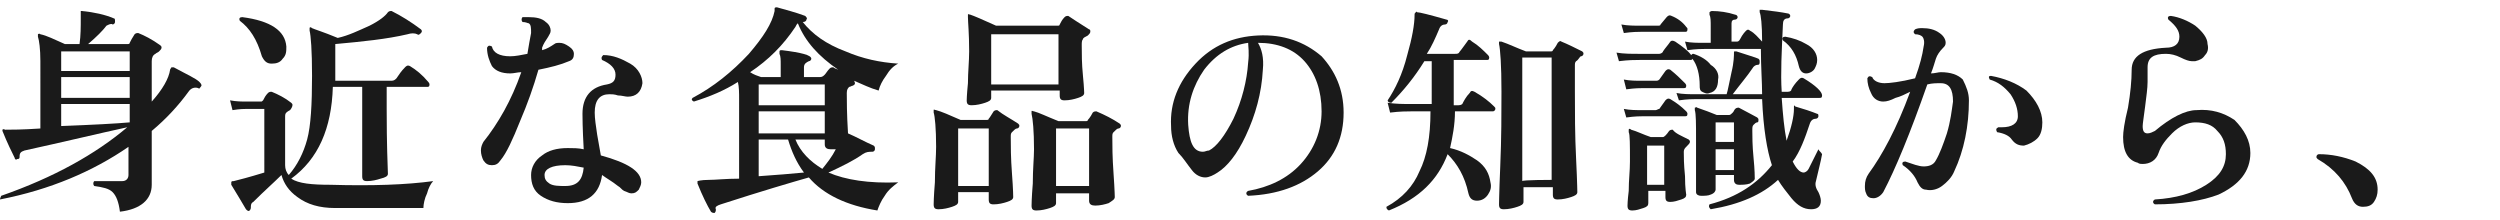 <?xml version="1.0" encoding="utf-8"?>
<!-- Generator: Adobe Illustrator 27.2.0, SVG Export Plug-In . SVG Version: 6.00 Build 0)  -->
<svg version="1.1" id="_レイヤー_2" xmlns="http://www.w3.org/2000/svg" xmlns:xlink="http://www.w3.org/1999/xlink" x="0px"
	 y="0px" viewBox="0 0 204.3 18" style="enable-background:new 0 0 204.3 18;" xml:space="preserve">
<style type="text/css">
	.st0{fill:#1A1A1A;}
</style>
<g id="_レイヤー_1-2">
	<path class="st0" d="M16.4,7.1c-0.1,0.1-0.1,0.2-0.2,0.1c-0.3-0.1-0.6,0-0.8,0.3c-0.8,1.1-1.8,2.2-3,3.2c0,0.7,0,1.6,0,2.8
		c0,1.1,0,1.6,0,1.6c0,1.2-0.9,2-2.6,2.2c-0.1-0.8-0.3-1.3-0.6-1.6c-0.3-0.3-0.8-0.4-1.5-0.5c-0.1-0.1-0.1-0.3,0-0.4
		c0.7,0,1.5,0,2.3,0c0.3,0,0.5-0.2,0.5-0.5v-2.3c-2.9,2-6.4,3.5-10.5,4.3C0,16.3,0,16.2,0.1,16c4.3-1.5,7.7-3.4,10.3-5.6
		c-2.3,0.5-5.2,1.2-8.4,1.9c-0.3,0.1-0.4,0.2-0.4,0.5c0,0.1,0,0.2-0.2,0.2c-0.1,0.1-0.2,0-0.2-0.1c-0.2-0.4-0.6-1.2-1-2.2
		c0-0.1,0-0.1,0-0.1c0,0,0.1-0.1,0.2,0c0.5,0,1.4,0,2.9-0.1V5c0-1-0.1-1.7-0.2-2c0-0.1,0-0.2,0-0.2s0.1-0.1,0.2,0
		c0.5,0.1,1.1,0.4,2,0.8h1.2c0.1-0.7,0.1-1.4,0.1-2.1c0-0.2,0-0.3,0-0.5c0-0.1,0-0.1,0-0.1s0.1,0,0.1,0c1,0.1,1.9,0.3,2.6,0.6
		c0.1,0,0.1,0.1,0.1,0.3c0,0.1-0.1,0.2-0.2,0.2C9.1,1.9,8.9,2,8.7,2.1C8.4,2.5,7.9,3,7.2,3.6h3.2c0.1,0,0.2,0,0.2-0.1
		c0.1-0.2,0.2-0.4,0.4-0.7c0.1-0.1,0.2-0.1,0.3-0.1c0.5,0.2,1.1,0.5,1.8,1c0.1,0.1,0.1,0.1,0.1,0.2c0,0.1-0.1,0.2-0.2,0.3
		c-0.1,0.1-0.2,0.1-0.3,0.2c-0.2,0.1-0.3,0.3-0.3,0.6v3.3c0.9-1,1.4-1.9,1.5-2.6c0-0.1,0.1-0.1,0.1-0.2c0.1,0,0.1,0,0.2,0
		c1.1,0.6,1.8,0.9,2.1,1.2C16.5,6.9,16.5,7,16.4,7.1L16.4,7.1z M10.6,5.8V4.2H5v1.6H10.6z M10.6,8V6.3H5V8H10.6z M10.6,10V8.5H5v1.8
		C7.6,10.2,9.5,10.1,10.6,10z"/>
	<path class="st0" d="M35.4,14.8c-0.2,0.2-0.4,0.6-0.5,1c-0.2,0.4-0.3,0.9-0.3,1.2h-7.2c-1.3,0-2.3-0.3-3.1-0.9
		c-0.7-0.5-1.1-1.1-1.3-1.8c-0.6,0.6-1.4,1.3-2.3,2.2c-0.2,0.1-0.2,0.3-0.2,0.4s0,0.2-0.1,0.3c-0.1,0.1-0.2,0-0.3-0.1
		c-0.3-0.5-0.7-1.2-1.2-2c0-0.1,0-0.1,0-0.2c0-0.1,0.1-0.1,0.2-0.1c0.4-0.1,1.2-0.3,2.5-0.7V8.9h-1.4c-0.2,0-0.6,0-1.2,0.1l-0.2-0.8
		c0.5,0.1,1,0.1,1.4,0.1h1.1c0.1,0,0.1,0,0.2-0.1c0.1-0.2,0.2-0.4,0.4-0.6c0.1-0.1,0.2-0.1,0.3-0.1c0.5,0.2,1.1,0.5,1.6,0.9
		c0.1,0.1,0.1,0.1,0.1,0.2S23.8,8.9,23.7,9c-0.2,0.1-0.3,0.2-0.3,0.2c-0.1,0.1-0.1,0.2-0.1,0.4v3.9c0,0.3,0.1,0.6,0.3,0.8
		c0.7-0.8,1.2-1.8,1.5-2.9s0.4-2.9,0.4-5.2c0-2.1-0.1-3.3-0.2-3.7c0-0.1,0-0.1,0-0.2s0.1-0.1,0.2,0c0.2,0.1,0.9,0.3,2.1,0.8
		c0.9-0.2,1.7-0.6,2.6-1c0.8-0.4,1.3-0.8,1.5-1.1c0.1-0.1,0.2-0.1,0.3-0.1c0.8,0.4,1.6,0.9,2.4,1.5c0.1,0.1,0.1,0.2,0,0.3
		c-0.1,0.1-0.2,0.2-0.3,0.1c-0.2-0.1-0.5-0.1-0.8,0c-1.7,0.4-3.7,0.6-5.9,0.8v3h4.6c0.2,0,0.3-0.1,0.4-0.2c0.2-0.3,0.4-0.6,0.7-0.9
		c0.1-0.1,0.2-0.2,0.4-0.1c0.5,0.3,1,0.7,1.5,1.3c0.1,0.1,0.1,0.2,0.1,0.2c0,0.2-0.1,0.2-0.2,0.2h-3.3v1.8c0,0.9,0,2.7,0.1,5.3
		c0,0.2-0.2,0.3-0.6,0.4c-0.3,0.1-0.7,0.2-1.1,0.2c-0.3,0-0.4-0.1-0.4-0.4c0,0.1,0-0.6,0-1.9c0-1.4,0-2.6,0-3.6V7.1h-2.4
		c-0.1,3.4-1.2,5.9-3.4,7.5c0.6,0.4,1.7,0.5,3.2,0.5C30.4,15.2,33.2,15.1,35.4,14.8L35.4,14.8z M23.4,3.8c0,0.4,0,0.7-0.3,1
		c-0.2,0.3-0.5,0.4-0.9,0.4c-0.4,0-0.6-0.2-0.8-0.6c-0.4-1.4-1-2.3-1.8-2.9c-0.1-0.2,0-0.3,0.2-0.3C22.1,1.7,23.3,2.5,23.4,3.8
		L23.4,3.8z"/>
	<path class="st0" d="M46.5,3.8c0.3,0.2,0.4,0.4,0.4,0.6c0,0.3-0.1,0.5-0.4,0.6C45.8,5.3,45,5.5,44,5.7c-0.4,1.4-0.9,2.8-1.5,4.2
		c-0.6,1.5-1.1,2.6-1.6,3.2c-0.2,0.3-0.4,0.4-0.7,0.4s-0.5-0.1-0.7-0.4c-0.1-0.2-0.2-0.5-0.2-0.8s0.1-0.5,0.2-0.7
		c1.2-1.5,2.3-3.4,3.1-5.7c-0.3,0-0.6,0.1-0.9,0.1c-0.7,0-1.2-0.2-1.5-0.6C40,5,39.8,4.5,39.8,3.9c0.1-0.2,0.2-0.2,0.4-0.1
		c0.1,0.5,0.6,0.8,1.5,0.8c0.4,0,0.9-0.1,1.4-0.2c0.1-0.6,0.2-1.2,0.3-1.7c0-0.4,0-0.7-0.2-0.8c-0.1,0-0.2-0.1-0.5-0.1
		c-0.1-0.1-0.1-0.3,0-0.4c0.2,0,0.3,0,0.5,0c0.6,0,1.1,0.1,1.4,0.4c0.3,0.2,0.4,0.5,0.4,0.7c0,0.2-0.1,0.3-0.2,0.5
		c-0.2,0.3-0.4,0.6-0.5,0.9l0,0.2c0.4-0.1,0.7-0.3,1-0.5c0.1-0.1,0.3-0.1,0.4-0.1C46,3.5,46.2,3.6,46.5,3.8L46.5,3.8z M52.5,6.8
		c-0.1,0.7-0.5,1.1-1.2,1.1c-0.2,0-0.5-0.1-0.8-0.1c-0.3-0.1-0.5-0.1-0.7-0.1c-0.8,0-1.2,0.5-1.2,1.5c0,0.5,0.1,1.1,0.2,1.8
		c0.1,0.6,0.2,1.1,0.3,1.7c2.2,0.6,3.3,1.3,3.3,2.2c0,0.2-0.1,0.4-0.2,0.6c-0.2,0.2-0.3,0.3-0.6,0.3c-0.2,0-0.3-0.1-0.6-0.2
		c-0.2-0.1-0.3-0.3-0.5-0.4c-0.5-0.4-0.9-0.6-1.3-0.9c-0.2,1.5-1.1,2.3-2.8,2.3c-0.9,0-1.6-0.2-2.2-0.6s-0.8-1-0.8-1.7
		c0-0.6,0.3-1.2,0.9-1.6c0.5-0.4,1.2-0.6,2.1-0.6c0.4,0,0.9,0,1.3,0.1c-0.1-1.8-0.1-2.7-0.1-2.9c0-1.4,0.7-2.2,2-2.4
		c0.5-0.1,0.7-0.3,0.7-0.8c0-0.5-0.4-0.9-1.1-1.2c-0.1-0.2,0-0.3,0.1-0.4c0.8,0,1.5,0.3,2.2,0.7S52.5,6.3,52.5,6.8L52.5,6.8z
		 M47.7,13.7c-0.5-0.1-1-0.2-1.5-0.2c-1.1,0-1.7,0.3-1.7,0.8c0,0.3,0.1,0.5,0.4,0.7s0.8,0.2,1.3,0.2C47.2,15.2,47.6,14.7,47.7,13.7z
		"/>
	<path class="st0" d="M73.4,5.2c-0.4,0.2-0.7,0.5-1,1c-0.3,0.4-0.5,0.8-0.6,1.2c-0.7-0.2-1.3-0.5-2-0.8c0.1,0.2,0.1,0.3-0.1,0.4
		c-0.1,0-0.2,0.1-0.3,0.1c-0.1,0.1-0.2,0.2-0.2,0.5c0,0.6,0,1.7,0.1,3.3c0.7,0.3,1.4,0.7,2.1,1c0.1,0.1,0.1,0.1,0.1,0.3
		c0,0.1-0.1,0.2-0.2,0.2c-0.3,0-0.5,0-0.8,0.2c-0.7,0.5-1.7,1-2.8,1.5c1.4,0.6,3.3,0.9,5.7,0.8c-0.4,0.3-0.8,0.6-1.1,1.1
		c-0.3,0.4-0.5,0.9-0.6,1.2c-2.5-0.4-4.4-1.3-5.6-2.7c-1.4,0.4-3.8,1.1-7.2,2.2c-0.3,0.1-0.5,0.2-0.4,0.4c0,0.1,0,0.2-0.1,0.3
		c-0.1,0-0.2,0-0.3-0.1c-0.3-0.5-0.7-1.3-1.1-2.3c0-0.1,0-0.1,0-0.2c0,0,0.3-0.1,0.9-0.1s1.4-0.1,2.5-0.1V8.1c0-0.5,0-1-0.1-1.4
		c-1.1,0.7-2.3,1.2-3.6,1.6c-0.2-0.1-0.2-0.2-0.1-0.3c1.7-0.9,3.2-2.1,4.6-3.6c1.2-1.4,1.9-2.5,2.1-3.5c0-0.1,0-0.1,0-0.2
		c0-0.1,0.1-0.1,0.2-0.1C64.2,0.8,65,1,65.8,1.3c0.1,0.1,0.2,0.2,0.1,0.3c0,0.1-0.1,0.2-0.3,0.2h0c0.8,1,1.9,1.8,3.5,2.4
		C70.5,4.8,71.9,5.1,73.4,5.2L73.4,5.2z M68.5,5.7c-1.6-1.1-2.7-2.3-3.3-3.8C65.1,2,65.1,2,65,2.2c-1,1.5-2.2,2.7-3.7,3.7
		c0.3,0.2,0.6,0.3,0.9,0.4h1.6v-1c0-0.4,0-0.7-0.1-0.9c0-0.1,0-0.1,0-0.2c0-0.1,0.1-0.1,0.2-0.1c1.6,0.2,2.4,0.4,2.4,0.7
		c0,0.1-0.1,0.2-0.2,0.2c-0.2,0.1-0.4,0.2-0.4,0.5v0.8H67c0.2,0,0.3-0.1,0.4-0.2c0.1-0.1,0.2-0.3,0.4-0.5c0.1-0.1,0.2-0.1,0.3-0.1
		C68.2,5.6,68.3,5.6,68.5,5.7L68.5,5.7z M67.4,8.6V6.9H62v1.7H67.4z M67.4,10.9V9.1H62v1.8H67.4z M65.7,14.1c-0.6-0.8-1-1.7-1.3-2.7
		H62v3C63.4,14.3,64.7,14.2,65.7,14.1z M68.3,12.2c-0.1,0-0.3,0-0.4,0c-0.3,0-0.5-0.1-0.5-0.4v-0.4h-2.4c0.4,1,1.2,1.8,2.2,2.4
		C67.6,13.3,68,12.8,68.3,12.2L68.3,12.2z"/>
	<path class="st0" d="M83.2,10.1c0.1,0.1,0.1,0.1,0.1,0.2c0,0.1-0.1,0.2-0.2,0.2s-0.2,0.1-0.4,0.3c-0.1,0.1-0.1,0.2-0.1,0.4
		c0,0.7,0,1.7,0.1,3s0.1,1.9,0.1,1.9c0,0.2-0.2,0.3-0.5,0.4c-0.3,0.1-0.7,0.2-1.1,0.2c-0.3,0-0.4-0.1-0.4-0.4v-0.6h-2.5v0.8
		c0,0.2-0.2,0.3-0.5,0.4s-0.7,0.2-1.1,0.2c-0.3,0-0.4-0.1-0.4-0.4c0,0,0-0.6,0.1-1.8c0-1.2,0.1-2.1,0.1-2.9c0-1.5-0.1-2.5-0.2-2.8
		c0-0.1,0-0.1,0-0.2s0.1,0,0.2,0c0.4,0.1,1.1,0.4,2,0.8h2.1c0.1,0,0.2,0,0.2-0.1c0.1-0.1,0.2-0.3,0.4-0.6c0.1-0.1,0.2-0.1,0.3-0.1
		C82,9.4,82.6,9.7,83.2,10.1L83.2,10.1z M80.8,15.2v-4.7h-2.5v4.7H80.8z M89,2.4c0.1,0,0.1,0.1,0.1,0.2c0,0.1-0.1,0.2-0.2,0.3
		c-0.2,0.1-0.4,0.2-0.4,0.3c-0.1,0.1-0.1,0.3-0.1,0.5c0,0.7,0,1.5,0.1,2.5s0.1,1.5,0.1,1.4c0,0.2-0.2,0.3-0.5,0.4s-0.7,0.2-1.1,0.2
		c-0.3,0-0.4-0.1-0.4-0.4V7.4H81v0.6c0,0.2-0.2,0.3-0.5,0.4s-0.7,0.2-1.1,0.2c-0.3,0-0.4-0.1-0.4-0.4c0,0,0-0.4,0.1-1.4
		c0-0.9,0.1-1.8,0.1-2.6c0-1.5-0.1-2.4-0.1-2.8c0-0.1,0-0.1,0-0.2s0.1,0,0.2,0c0.3,0.1,1,0.4,2.1,0.9h5c0.1,0,0.2,0,0.2-0.1
		c0.1-0.2,0.2-0.4,0.4-0.6c0.1-0.1,0.2-0.1,0.3-0.1C87.6,1.5,88.2,1.9,89,2.4L89,2.4z M86.5,6.9V2.8H81v4.1H86.5z M91.5,10.1
		c0.1,0.1,0.1,0.1,0.1,0.2c0,0.1-0.1,0.2-0.2,0.2s-0.2,0.1-0.4,0.3c-0.1,0.1-0.1,0.2-0.1,0.4c0,0.7,0,1.6,0.1,3s0.1,2,0.1,1.9
		c0,0.2-0.2,0.3-0.5,0.5c-0.3,0.1-0.7,0.2-1.1,0.2c-0.3,0-0.5-0.1-0.5-0.4v-0.6h-2.7v0.8c0,0.2-0.2,0.3-0.5,0.4s-0.7,0.2-1.1,0.2
		c-0.3,0-0.4-0.1-0.4-0.4c0,0,0-0.6,0.1-1.8c0-1.2,0.1-2.1,0.1-2.8c0-1.5-0.1-2.5-0.2-2.9c0-0.1,0-0.1,0-0.2s0.1,0,0.2,0
		c0.4,0.1,1,0.4,2,0.8h2.2c0.1,0,0.2,0,0.2-0.1c0,0,0.2-0.2,0.4-0.6c0.1-0.1,0.2-0.1,0.3-0.1C90.3,9.4,90.9,9.7,91.5,10.1L91.5,10.1
		z M89,15.2v-4.7h-2.7v4.7C86.3,15.2,89,15.2,89,15.2z"/>
	<path class="st0" d="M109.8,9.2c0,2-0.7,3.6-2.1,4.8s-3.3,1.9-5.7,2c-0.2-0.1-0.2-0.3,0-0.4c1.7-0.3,3.2-1,4.3-2.2
		c1.1-1.2,1.7-2.7,1.7-4.3c0-1.7-0.5-3.1-1.4-4.1s-2.2-1.5-3.8-1.5c0.3,0.5,0.5,1.2,0.4,2.2c-0.1,1.9-0.6,3.7-1.4,5.4
		c-0.7,1.5-1.5,2.5-2.3,3c-0.3,0.2-0.7,0.4-1,0.4c-0.4,0-0.8-0.2-1.1-0.6c-0.4-0.5-0.7-1-1.1-1.4c-0.4-0.6-0.6-1.4-0.6-2.2
		c-0.1-1.9,0.6-3.6,2-5.1s3.1-2.2,5.1-2.3c2.1-0.1,3.8,0.5,5.2,1.7C109.1,5.8,109.8,7.3,109.8,9.2L109.8,9.2z M102,5.1
		c0.1-0.8,0-1.3,0-1.6c-1.4,0.2-2.6,0.9-3.6,2.2c-0.9,1.3-1.4,2.8-1.3,4.5c0.1,1.4,0.4,2.2,1.2,2.2c0.2,0,0.3-0.1,0.5-0.1
		c0.6-0.3,1.3-1.2,2-2.6C101.5,8.2,101.9,6.6,102,5.1L102,5.1z"/>
	<path class="st0" d="M122.1,8.7c0.1,0.1,0.1,0.1,0.1,0.2c0,0.1-0.1,0.2-0.2,0.2h-3.1c0,1.1-0.2,2.1-0.4,3c0.9,0.2,1.6,0.6,2.2,1
		c0.7,0.5,1,1.1,1.1,1.8c0.1,0.4,0,0.7-0.2,1c-0.2,0.3-0.5,0.5-0.9,0.5c-0.4,0-0.6-0.2-0.7-0.6c-0.3-1.4-0.9-2.4-1.7-3.2
		c-0.8,2.1-2.3,3.6-4.8,4.6c-0.2-0.1-0.2-0.2-0.2-0.3c1.3-0.7,2.2-1.7,2.7-2.9c0.6-1.2,0.9-2.8,0.9-4.9h-1.6c-0.3,0-0.9,0-1.7,0.1
		l-0.2-0.8c0.7,0.1,1.3,0.1,1.9,0.1h1.7V5h-0.6c-0.8,1.3-1.7,2.4-2.7,3.4c-0.2,0-0.3-0.1-0.3-0.2c0.6-0.9,1.2-2.1,1.6-3.7
		c0.4-1.4,0.6-2.5,0.6-3.3c0-0.1,0-0.1,0.1-0.2c0,0,0.1-0.1,0.1,0c0.2,0,1,0.2,2.4,0.6c0.1,0,0.2,0.1,0.1,0.2c0,0.1-0.1,0.2-0.2,0.2
		c-0.2,0-0.4,0.1-0.5,0.4c-0.3,0.7-0.6,1.4-1,2h2.3c0.2,0,0.3,0,0.4-0.2c0.1-0.1,0.3-0.4,0.6-0.8c0.1-0.2,0.2-0.2,0.4,0
		c0.5,0.3,0.9,0.7,1.3,1.1c0.1,0.1,0.1,0.2,0.1,0.2c0,0.2-0.1,0.2-0.2,0.2h-2.7v3.7h0.4c0.2,0,0.3-0.1,0.3-0.1
		c0.1-0.2,0.3-0.6,0.6-0.9c0.1-0.2,0.2-0.2,0.4-0.1C121.2,7.9,121.7,8.3,122.1,8.7L122.1,8.7z M129.3,4.2c0.1,0.1,0.1,0.1,0.1,0.2
		c0,0.1-0.1,0.2-0.2,0.2S129,4.9,128.8,5c-0.1,0.1-0.1,0.2-0.1,0.4v2.1c0,1.7,0,3.5,0.1,5.5s0.1,2.9,0.1,2.7c0,0.2-0.2,0.3-0.5,0.4
		c-0.3,0.1-0.7,0.2-1.1,0.2c-0.3,0-0.4-0.1-0.4-0.4v-0.6h-2.4v1.2c0,0.2-0.2,0.3-0.5,0.4c-0.3,0.1-0.7,0.2-1.1,0.2
		c-0.3,0-0.4-0.1-0.4-0.4c0,0.2,0-0.8,0.1-3.1s0.1-4.4,0.1-6.1c0-2.2-0.1-3.5-0.2-3.9c0-0.1,0-0.2,0-0.2s0.1,0,0.2,0
		c0.6,0.2,1.2,0.5,2,0.8h2c0.1,0,0.2,0,0.2-0.1c0,0,0.2-0.2,0.4-0.6c0.1-0.1,0.2-0.2,0.3-0.1C128.1,3.6,128.7,3.9,129.3,4.2
		L129.3,4.2z M126.8,14.7V4.7h-2.4v10.1C124.4,14.7,126.8,14.7,126.8,14.7z"/>
	<path class="st0" d="M140.4,6.5c0,0.6-0.2,1-0.7,1.1c-0.2,0.1-0.4,0-0.6-0.1s-0.2-0.3-0.2-0.5c0-0.9-0.2-1.7-0.6-2.2
		c0,0.1-0.1,0.1-0.2,0.1H134c-0.4,0-0.9,0-1.7,0.1l-0.2-0.7c0.6,0.1,1.2,0.1,1.9,0.1h1.6c0.1,0,0.3-0.1,0.3-0.2
		c0.2-0.3,0.4-0.5,0.6-0.8c0.1-0.1,0.2-0.1,0.4,0c0.6,0.4,1.1,0.8,1.3,1.1c0.1-0.1,0.1-0.1,0.2-0.1c0.6,0.2,1.1,0.5,1.4,0.9
		C140.3,5.6,140.5,6.1,140.4,6.5L140.4,6.5z M137.8,2.2c0.1,0.1,0.1,0.1,0.1,0.2c0,0.2-0.1,0.2-0.2,0.2h-3.6c-0.2,0-0.7,0-1.4,0.1
		l-0.2-0.7c0.5,0.1,1.1,0.1,1.6,0.1h1.3c0.2,0,0.3,0,0.3-0.1l0.5-0.6c0.1-0.1,0.2-0.2,0.4-0.1C137.1,1.5,137.5,1.8,137.8,2.2z
		 M137.7,6.8c0,0,0.1,0.1,0.1,0.2c0,0.2-0.1,0.2-0.2,0.2h-3.3c-0.2,0-0.7,0-1.4,0.1l-0.2-0.8c0.5,0.1,1,0.1,1.5,0.1h1.1
		c0.1,0,0.2,0,0.3-0.1l0.5-0.7c0.1-0.1,0.2-0.2,0.4-0.1C137,6.1,137.3,6.4,137.7,6.8L137.7,6.8z M137.8,9.1c0,0,0.1,0.1,0.1,0.2
		c0,0.2-0.1,0.2-0.2,0.2h-3.4c-0.2,0-0.7,0-1.4,0.1l-0.2-0.7c0.5,0.1,1,0.1,1.5,0.1h1.1c0.1,0,0.2-0.1,0.3-0.1l0.5-0.7
		c0.1-0.1,0.2-0.2,0.4-0.1C137,8.4,137.4,8.7,137.8,9.1L137.8,9.1z M138,11.4c0.1,0.1,0.1,0.1,0.1,0.2c0,0.1-0.1,0.2-0.3,0.4
		c-0.1,0.1-0.2,0.2-0.2,0.4c0,0.4,0,1,0.1,2c0,1,0.1,1.5,0.1,1.5c0,0.2-0.1,0.3-0.4,0.4c-0.3,0.1-0.6,0.2-0.9,0.2
		c-0.3,0-0.4-0.1-0.4-0.4v-0.5h-1.4v1c0,0.2-0.1,0.3-0.4,0.4s-0.6,0.2-0.9,0.2c-0.3,0-0.4-0.1-0.4-0.4c0,0,0-0.4,0.1-1.2
		c0-0.9,0.1-1.6,0.1-2.4c0-1.4,0-2.2-0.1-2.4c0-0.1,0-0.1,0-0.2s0.1-0.1,0.2,0c0.4,0.1,1,0.4,1.6,0.6h1c0.1,0,0.3-0.2,0.5-0.5
		c0.1-0.1,0.2-0.1,0.3-0.1C136.9,10.9,137.4,11.1,138,11.4L138,11.4z M136,15.1v-3.2h-1.4v3.2H136z M148.9,12.6
		c-0.1,0.6-0.3,1.3-0.5,2.2c-0.1,0.3,0,0.6,0.2,0.9c0.1,0.2,0.2,0.5,0.2,0.7c0,0.5-0.3,0.7-0.8,0.7c-0.6,0-1.1-0.3-1.6-0.9
		c-0.4-0.5-0.8-1-1.1-1.5c-1.3,1.2-3.1,2-5.5,2.4c-0.1-0.1-0.2-0.2-0.1-0.4c2.3-0.6,3.9-1.7,5.1-3.2c-0.4-1.2-0.7-3-0.8-5.4h-5.4
		c-0.2,0-0.7,0-1.4,0.1L137,7.6c0.5,0.1,1.1,0.1,1.6,0.1h2.5c0.1-0.3,0.2-0.9,0.4-1.8c0.2-0.8,0.2-1.4,0.2-1.6c0-0.1,0-0.1,0.1-0.1
		c0,0,0.1,0,0.1,0c0.9,0.3,1.6,0.5,1.8,0.6c0.1,0.1,0.1,0.1,0.1,0.3s-0.1,0.2-0.2,0.2c-0.1,0-0.3,0.1-0.4,0.3
		c-0.4,0.6-1,1.3-1.6,2.1h2.4c0-1-0.1-2.2-0.1-3.7h-4.6c-0.2,0-0.7,0-1.4,0.1l-0.2-0.7c0.5,0.1,1,0.1,1.6,0.1h0.5V2.2
		c0-0.5,0-0.8-0.1-1c0-0.1,0-0.1,0-0.2c0,0,0.1-0.1,0.2-0.1c0.6,0,1.3,0.1,1.9,0.3c0.1,0,0.2,0.1,0.2,0.2c0,0.1-0.1,0.2-0.2,0.2
		c-0.2,0-0.3,0.1-0.3,0.3v1.5h0.4c0.1,0,0.2,0,0.3-0.2c0.2-0.4,0.4-0.6,0.5-0.7s0.2-0.1,0.3,0c0.4,0.2,0.7,0.6,1,0.9
		c0-1.4-0.1-2.2-0.2-2.4c0-0.1,0-0.1,0-0.2c0,0,0.1,0,0.2,0c0.9,0.1,1.6,0.2,2.1,0.3c0.1,0,0.2,0.1,0.2,0.2c0,0.1-0.1,0.2-0.2,0.2
		c-0.3,0-0.4,0.2-0.4,0.5c-0.1,2.2-0.2,4-0.1,5.5h0.5c0.2,0,0.3-0.1,0.3-0.2c0.1-0.2,0.3-0.5,0.6-0.8c0.1-0.1,0.2-0.2,0.4-0.1
		c1,0.6,1.5,1.1,1.5,1.4c0,0.2-0.1,0.2-0.2,0.2h-3.1c0.1,1.4,0.2,2.5,0.4,3.5c0.4-1.1,0.6-2,0.6-2.6c0-0.1,0-0.1,0-0.2
		s0.1-0.1,0.1,0c0.7,0.2,1.3,0.4,1.8,0.6c0.1,0,0.1,0.1,0.1,0.2c0,0.1-0.1,0.2-0.2,0.2c-0.2,0-0.4,0.1-0.5,0.4
		c-0.4,1.2-0.8,2.3-1.4,3.1c0.3,0.6,0.6,0.9,0.9,0.9c0.1,0,0.3-0.1,0.4-0.3s0.4-0.8,0.8-1.6C148.7,12.4,148.8,12.4,148.9,12.6
		L148.9,12.6z M143.6,9.6c0.1,0.1,0.1,0.1,0.1,0.2c0,0.1,0,0.2-0.1,0.2s-0.2,0.1-0.3,0.2c-0.1,0.1-0.1,0.2-0.1,0.5
		c0,0.4,0,1.2,0.1,2.2s0.1,1.6,0.1,1.7c0,0.1-0.1,0.2-0.4,0.4c-0.3,0.1-0.6,0.1-0.9,0.1c-0.2,0-0.4-0.1-0.4-0.4v-0.4h-1.5v1.2
		c0,0.1-0.1,0.3-0.4,0.4c-0.2,0.1-0.5,0.1-0.8,0.1c-0.2,0-0.4-0.1-0.4-0.3c0,0.1,0-0.4,0-1.4c0-1,0-2,0-2.9c0-1.3,0-2.1-0.1-2.4
		c0-0.1,0-0.1,0-0.2c0.1,0,0.1-0.1,0.2,0c0.6,0.2,1.1,0.4,1.6,0.6h1c0.1,0,0.2-0.1,0.3-0.2s0.1-0.2,0.2-0.3c0.1-0.1,0.2-0.1,0.3-0.1
		C142.7,9.1,143.2,9.4,143.6,9.6L143.6,9.6z M141.7,11.7V10h-1.5v1.6H141.7z M141.7,13.9v-1.7h-1.5v1.7H141.7z M148.5,4.9
		c0,0.3-0.1,0.5-0.2,0.7S147.9,6,147.6,6c-0.3,0-0.5-0.2-0.6-0.6c-0.2-0.9-0.6-1.6-1.3-2.1c-0.1-0.2,0-0.3,0.2-0.3
		c0.6,0.1,1.2,0.3,1.7,0.6C148.2,3.9,148.5,4.4,148.5,4.9z"/>
	<path class="st0" d="M160.9,8.2c0,2.1-0.4,4.1-1.2,5.8c-0.2,0.5-0.6,0.9-1,1.2c-0.4,0.3-0.9,0.4-1.3,0.3c-0.3,0-0.5-0.2-0.7-0.6
		c-0.2-0.5-0.6-1-1.2-1.4c-0.1-0.2,0-0.3,0.2-0.3c0.6,0.2,1.1,0.4,1.5,0.4c0.4,0,0.8-0.1,1-0.5c0.3-0.5,0.6-1.3,0.9-2.2
		c0.3-1,0.4-1.9,0.5-2.6c0-1-0.3-1.5-1-1.5c-0.4,0-0.7,0-1.1,0.1c-1.4,4-2.6,6.9-3.6,8.8c-0.2,0.3-0.5,0.5-0.8,0.5s-0.5-0.1-0.6-0.4
		c-0.1-0.2-0.1-0.4-0.1-0.6c0-0.4,0.1-0.7,0.3-1c1.1-1.5,2.3-3.7,3.4-6.7c-0.4,0.2-0.8,0.4-1.2,0.5c-0.4,0.2-0.7,0.3-1,0.3
		c-0.4,0-0.8-0.2-1-0.7c-0.2-0.4-0.3-0.8-0.3-1.2c0.1-0.2,0.2-0.2,0.4-0.1c0.1,0.3,0.5,0.5,1,0.5c0.4,0,1.3-0.1,2.5-0.4
		c0.4-1.1,0.6-1.9,0.7-2.6c0.1-0.4,0-0.7-0.1-0.8s-0.3-0.2-0.6-0.2c-0.1-0.1-0.2-0.2,0-0.4c0.2-0.1,0.4-0.1,0.6-0.1
		c0.5,0,1,0.1,1.4,0.4c0.3,0.2,0.5,0.5,0.5,0.8c0,0.2-0.1,0.3-0.2,0.4c-0.3,0.3-0.5,0.6-0.6,0.9c-0.1,0.3-0.2,0.7-0.4,1.2
		c0.3,0,0.6-0.1,0.8-0.1c0.8,0,1.4,0.2,1.8,0.6C160.7,7.1,160.9,7.6,160.9,8.2L160.9,8.2z M166.9,10c0,0.5-0.1,1-0.4,1.3
		s-0.7,0.5-1.1,0.6c-0.4,0-0.7-0.1-1-0.5c-0.2-0.3-0.6-0.5-1.2-0.6c-0.1-0.2-0.1-0.3,0.1-0.4c0.1,0,0.2,0,0.3,0
		c0.8,0,1.3-0.3,1.3-0.9c0-0.6-0.2-1.2-0.6-1.8c-0.5-0.6-1-1-1.7-1.2c-0.1-0.2-0.1-0.3,0.1-0.3c1.1,0.2,2.1,0.6,2.9,1.2
		C166.4,8.2,166.9,9.1,166.9,10L166.9,10z"/>
	<path class="st0" d="M183.9,12.5c0,1.5-0.9,2.6-2.6,3.4c-1.3,0.5-3.1,0.8-5.2,0.8c-0.2-0.1-0.2-0.3,0-0.4c1.7-0.1,3.1-0.5,4.2-1.2
		c1.1-0.7,1.6-1.5,1.6-2.5c0-0.8-0.2-1.4-0.7-1.9c-0.4-0.5-1-0.7-1.8-0.7c-0.6,0-1.3,0.3-1.9,0.9c-0.5,0.5-0.9,1-1.1,1.6
		c-0.2,0.6-0.7,0.9-1.3,0.9c-0.1,0-0.3,0-0.4-0.1c-0.8-0.2-1.2-0.9-1.2-2.1c0-0.4,0.1-1.2,0.4-2.4c0.2-1.2,0.3-2.2,0.3-3.1
		c0-1.1,0.9-1.7,2.8-1.8c0.7,0,1.1-0.3,1.1-0.9c0-0.5-0.3-0.9-0.9-1.4c-0.1-0.2,0-0.3,0.2-0.3c0.7,0.1,1.4,0.4,2,0.8
		c0.6,0.5,1,1,1,1.5c0.1,0.4,0,0.7-0.2,0.9c-0.2,0.3-0.4,0.4-0.8,0.5c-0.1,0-0.2,0-0.3,0c-0.2,0-0.5-0.1-0.9-0.3
		c-0.4-0.2-0.8-0.3-1.2-0.3c-1,0-1.5,0.3-1.5,1.1c0,0.1,0,0.3,0,0.6c0,0.3,0,0.5,0,0.6c0,0.5-0.1,1.2-0.2,2s-0.2,1.4-0.2,1.6
		c0,0.4,0.1,0.6,0.4,0.6c0.2,0,0.4-0.1,0.6-0.2c1.3-1.1,2.5-1.7,3.4-1.7c1.2-0.1,2.2,0.2,3.1,0.8C183.4,10.6,183.9,11.5,183.9,12.5
		L183.9,12.5z"/>
	<path class="st0" d="M194.3,15.5c0,0.4-0.1,0.7-0.3,1c-0.2,0.3-0.5,0.4-0.9,0.4c-0.4,0-0.7-0.2-0.9-0.7c-0.5-1.3-1.4-2.4-2.8-3.2
		c-0.1-0.1-0.1-0.1-0.1-0.2c0-0.1,0.1-0.2,0.2-0.2c1,0,2,0.2,3,0.6C193.7,13.8,194.3,14.5,194.3,15.5L194.3,15.5z"/>
</g>
</svg>

